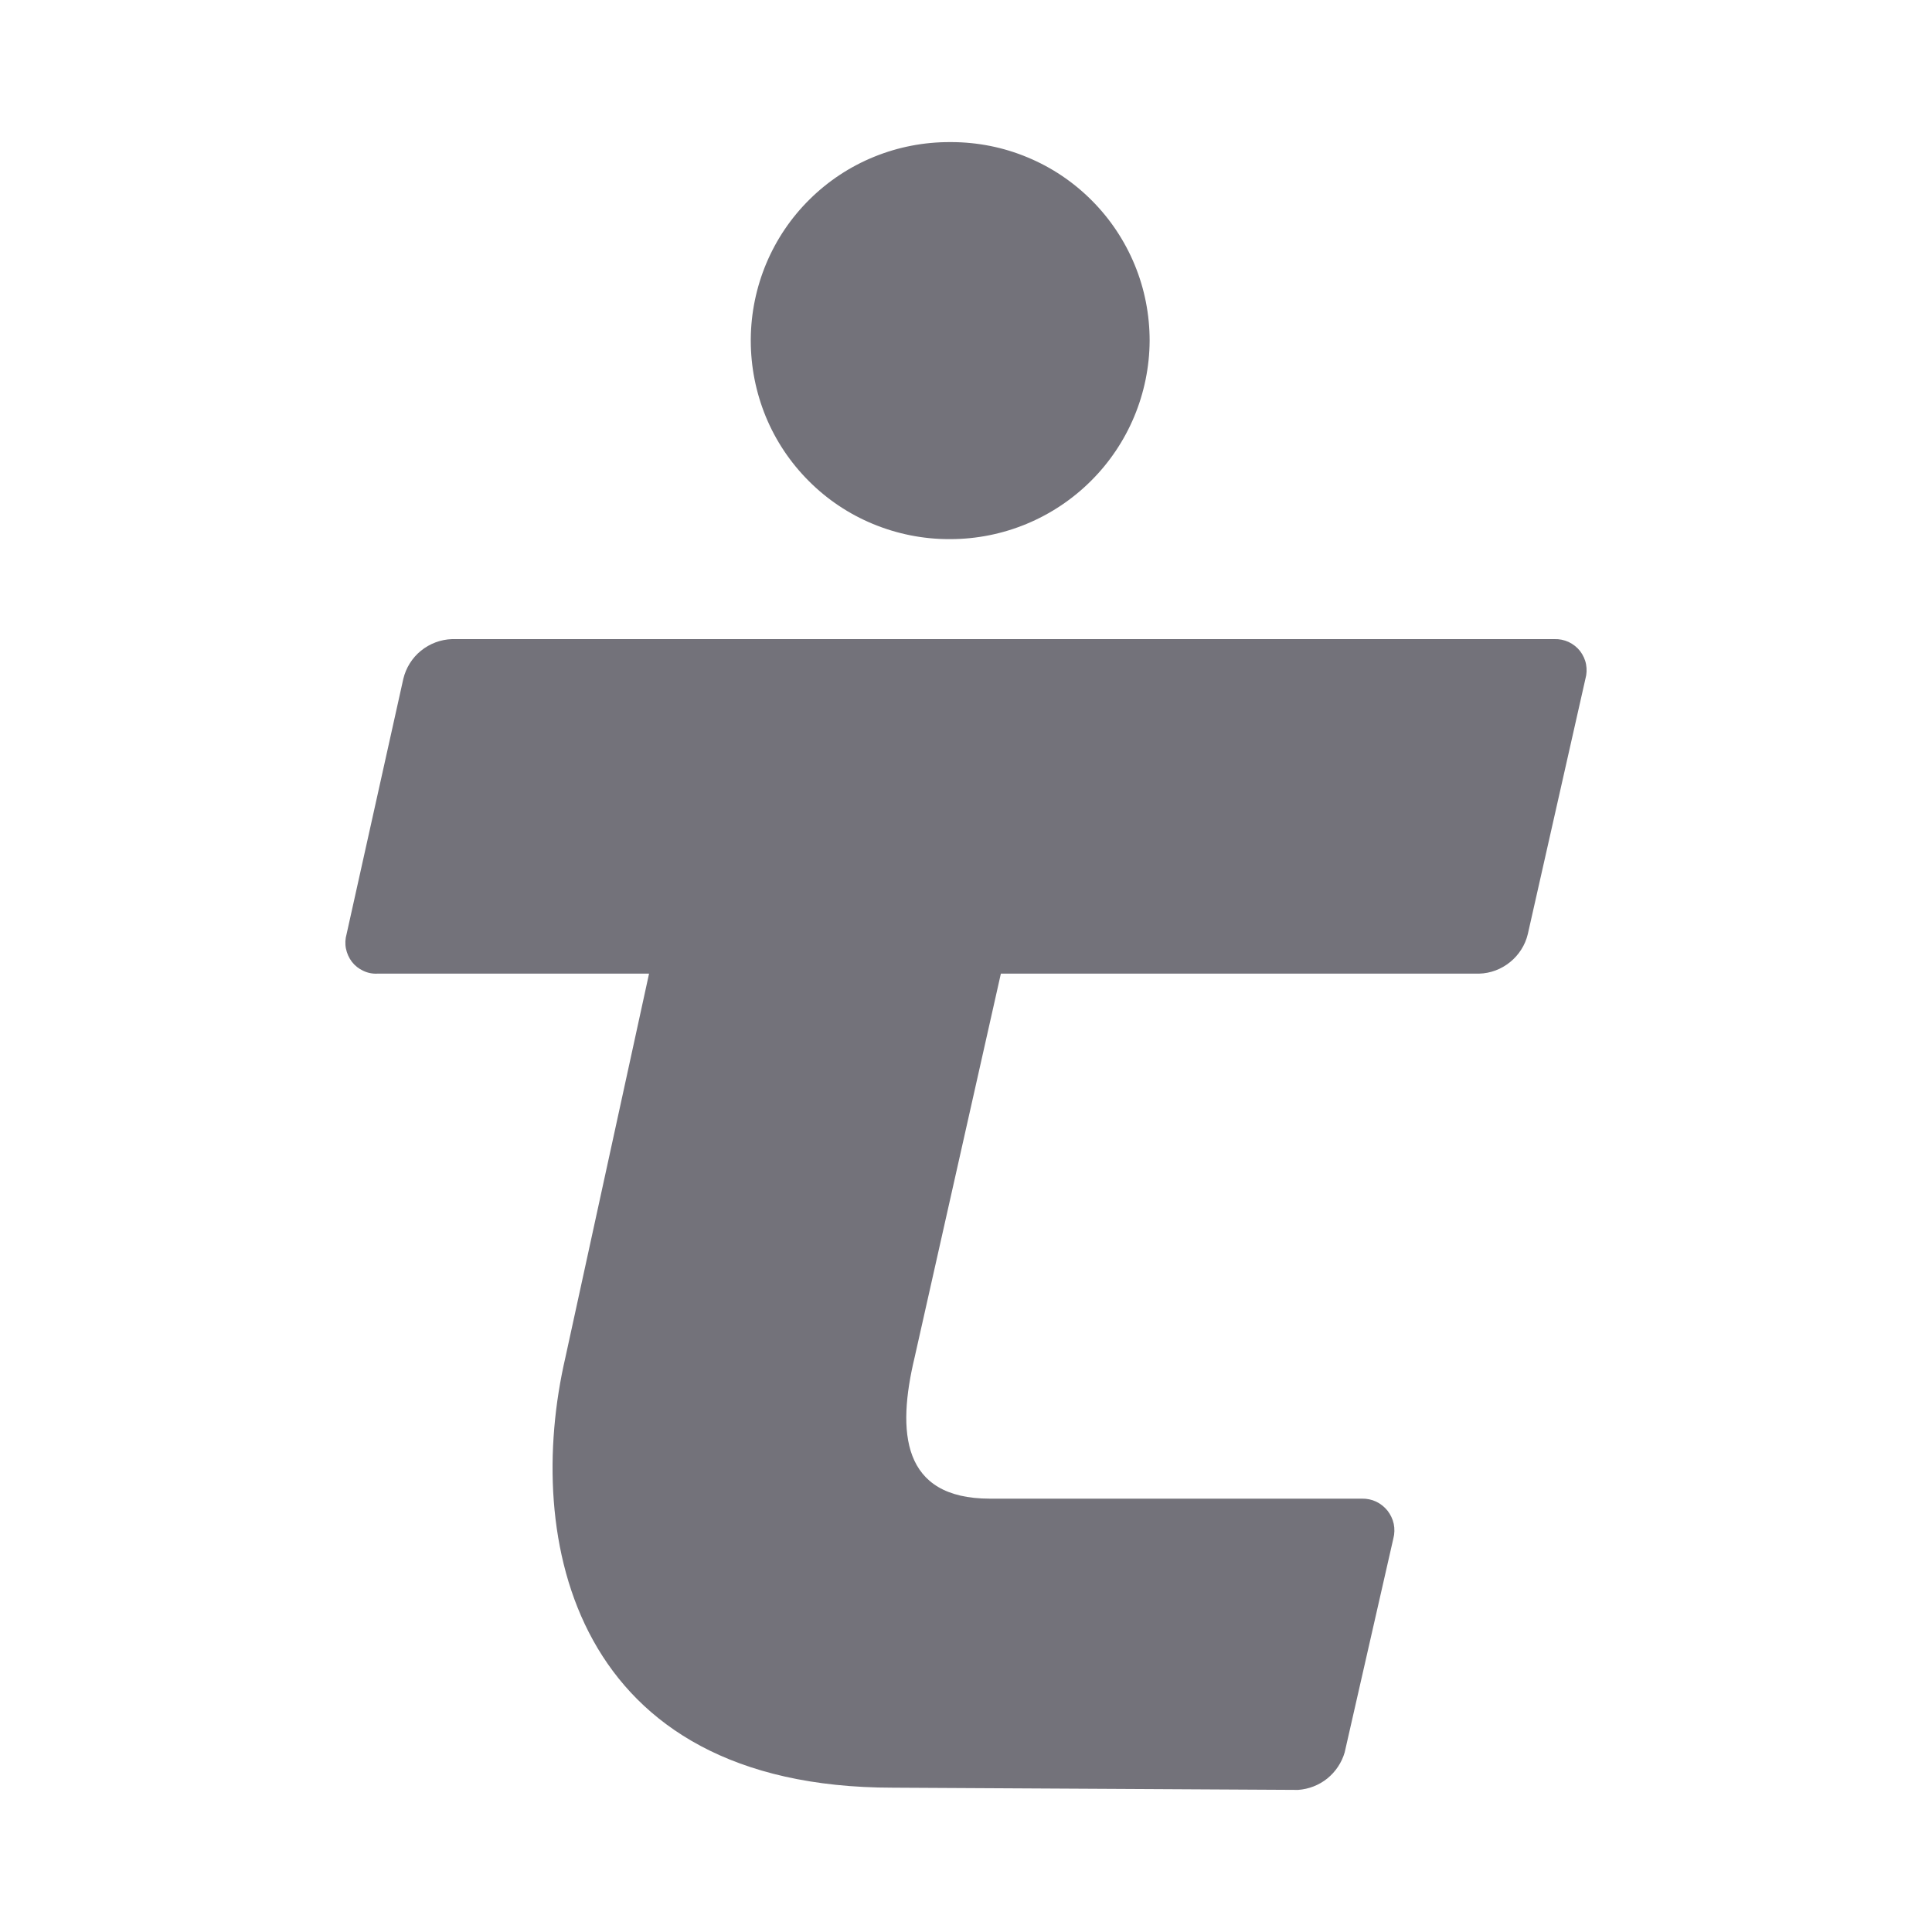 <svg width="20" height="20" viewBox="0 0 20 20" fill="none" xmlns="http://www.w3.org/2000/svg">
<path fill-rule="evenodd" clip-rule="evenodd" d="M3.588 9.669C3.574 9.718 3.571 9.769 3.581 9.819C3.591 9.869 3.612 9.916 3.643 9.957C3.674 9.997 3.715 10.029 3.761 10.05C3.807 10.072 3.858 10.082 3.909 10.079H6.719L5.853 14.052C5.419 15.926 5.923 18.506 9.244 18.506L13.438 18.529C13.549 18.521 13.654 18.48 13.74 18.411C13.826 18.341 13.889 18.247 13.92 18.141L14.424 15.926C14.437 15.877 14.438 15.825 14.428 15.775C14.417 15.725 14.395 15.679 14.364 15.639C14.332 15.599 14.292 15.567 14.246 15.545C14.2 15.523 14.149 15.513 14.098 15.514H10.247C9.331 15.514 9.284 14.821 9.468 14.052L10.361 10.079H15.312C15.43 10.076 15.542 10.033 15.633 9.959C15.724 9.885 15.789 9.783 15.816 9.669L16.412 7.028C16.426 6.979 16.428 6.928 16.419 6.878C16.41 6.828 16.388 6.781 16.357 6.74C16.326 6.7 16.285 6.668 16.239 6.646C16.193 6.625 16.142 6.614 16.091 6.616H4.679C4.562 6.62 4.449 6.662 4.357 6.737C4.266 6.811 4.202 6.914 4.175 7.028L3.588 9.669Z" fill="#73727A"/>
<path fill-rule="evenodd" clip-rule="evenodd" d="M11.901 3.527C11.901 3.257 11.849 2.99 11.746 2.741C11.643 2.492 11.492 2.265 11.302 2.075C11.112 1.884 10.886 1.732 10.637 1.629C10.389 1.525 10.122 1.472 9.852 1.471H9.835C9.566 1.47 9.299 1.521 9.049 1.623C8.8 1.724 8.573 1.874 8.382 2.063C8.19 2.252 8.038 2.477 7.933 2.726C7.829 2.974 7.774 3.24 7.772 3.509V3.527C7.772 3.796 7.825 4.063 7.927 4.312C8.03 4.562 8.181 4.788 8.372 4.979C8.562 5.17 8.788 5.321 9.037 5.424C9.286 5.527 9.553 5.581 9.823 5.581H9.84C10.385 5.58 10.908 5.363 11.294 4.978C11.68 4.594 11.898 4.072 11.901 3.527Z" fill="#73727A"/>
</svg>
